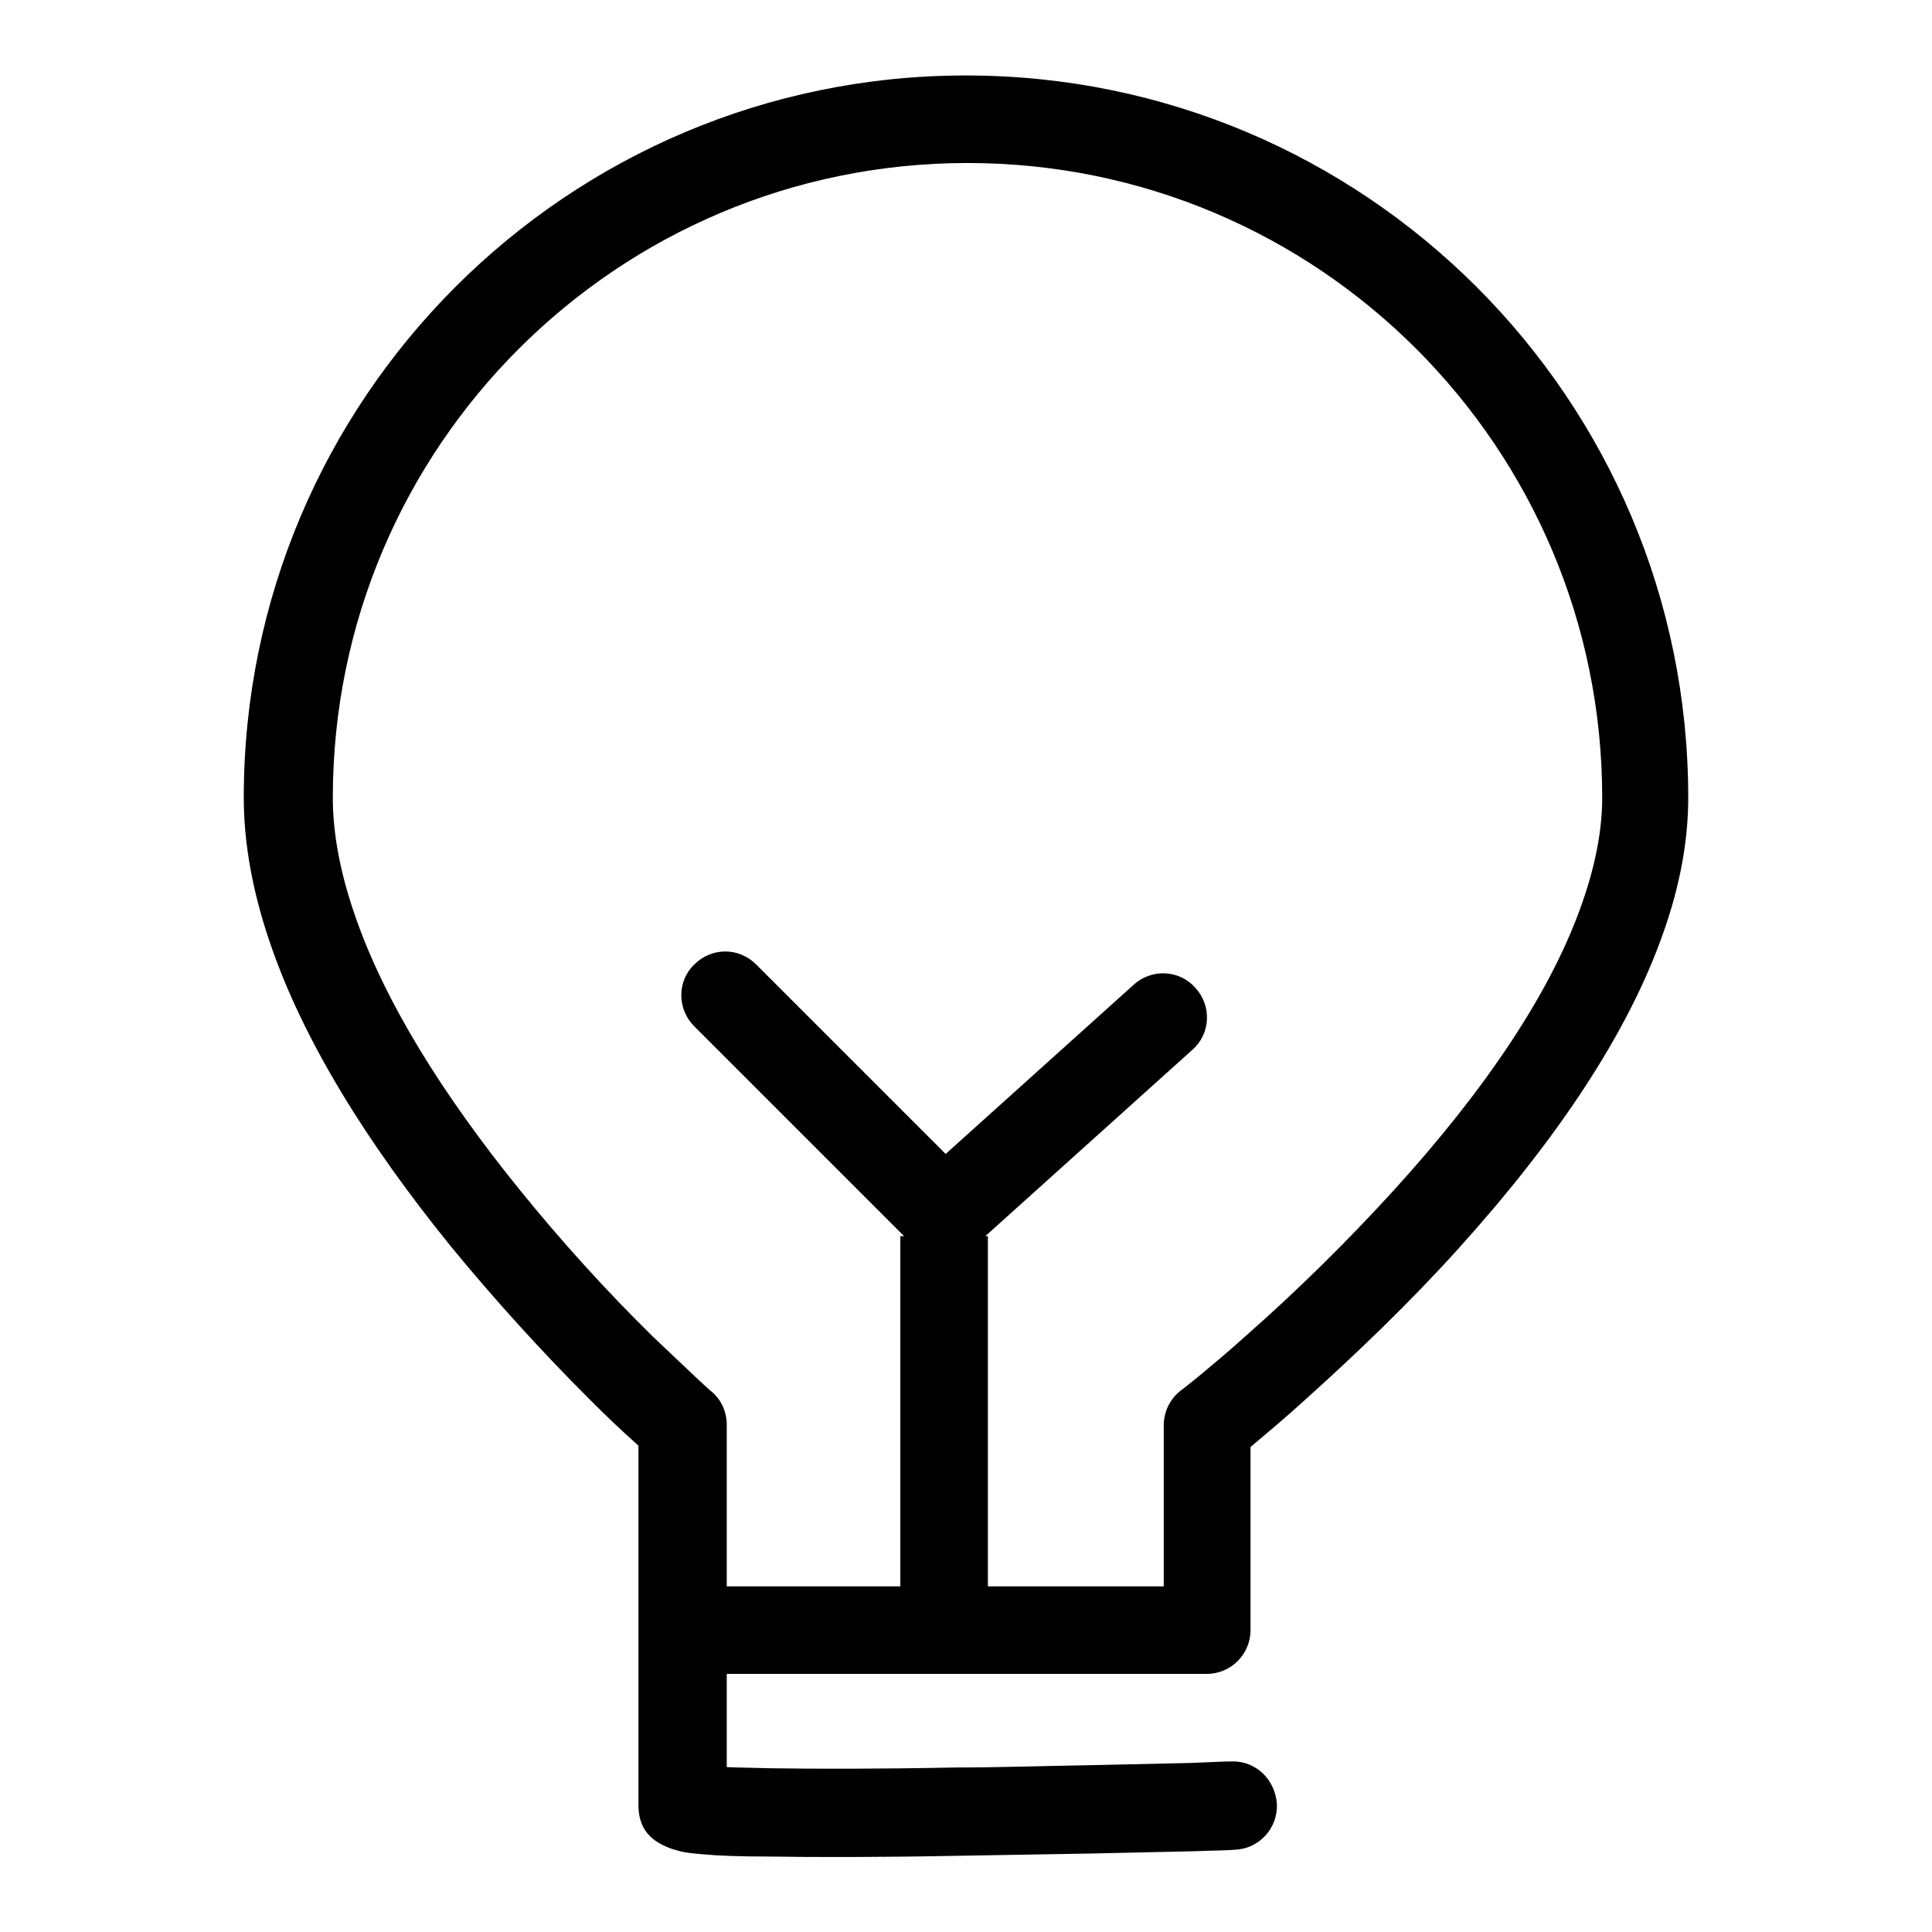 <?xml version="1.0" encoding="utf-8"?>
<!-- Svg Vector Icons : http://www.onlinewebfonts.com/icon -->
<!DOCTYPE svg PUBLIC "-//W3C//DTD SVG 1.1//EN" "http://www.w3.org/Graphics/SVG/1.1/DTD/svg11.dtd">
<svg version="1.1" xmlns="http://www.w3.org/2000/svg" xmlns:xlink="http://www.w3.org/1999/xlink" x="0px" y="0px" viewBox="0 0 256 256" enable-background="new 0 0 256 256" xml:space="preserve">
<g> <path fill="#000000" d="M163.2,233.4c-1,0-2.9,0.1-5.4,0.2c-4.2,0.1-8.8,0.2-13.5,0.3c-6.1,0.1-12,0.3-17.5,0.3 c-10.2,0.2-18.7,0.2-24.9,0.1c-3.5-0.1-6.1-0.1-7.9-0.3c-0.8-0.1-1.4-0.1-1.6-0.2c0.1,0,0.3,0.1,0.6,0.2c1.8,0.8,3.3,2.2,3.3,5.1 c0-9.6,0-9.6,0-22.1c0-9.9,0-9.9,0-18.4c0-7.8,0-7.8,0-9.8c0-1.7-0.7-3.3-2-4.4c-0.4-0.3-1.1-1-2.1-1.9c-1.7-1.6-3.7-3.5-5.8-5.5 c-6-5.9-12-12.5-17.5-19.3c-10.3-12.7-18-25.1-21.9-36.5c-1.9-5.5-2.9-10.7-2.9-15.5c0-46.5,37.7-84.1,84.1-84.1 c46.5,0,84.1,37.7,84.1,84.1c0,4.3-0.9,8.9-2.6,13.8c-4.1,11.9-12.9,24.9-25,38.2c-6.2,6.8-12.8,13.3-19.5,19.2 c-2.3,2.1-4.5,3.9-6.4,5.5c-1.1,0.9-2,1.6-2.4,1.9c-1.4,1.1-2.2,2.8-2.2,4.6V216l5.8-5.8H93.2c-3.2,0-5.8,2.6-5.8,5.8 c0,3.2,2.6,5.8,5.8,5.8h66.7c3.2,0,5.8-2.6,5.8-5.8v-27.1l-2.2,4.6c0.5-0.4,1.4-1.1,2.6-2.1c2-1.7,4.3-3.6,6.7-5.8 c6.9-6.2,13.9-12.9,20.4-20.1c13-14.4,22.6-28.6,27.3-42.2c2.1-6,3.2-11.9,3.2-17.6c0-52.9-42.9-95.7-95.7-95.7 c-52.9,0-95.7,42.9-95.7,95.7c0,6.1,1.2,12.6,3.5,19.3c4.4,12.9,12.8,26.4,23.9,40.1c5.9,7.2,12.1,14,18.4,20.3 c2.2,2.2,4.2,4.1,6.1,5.8c1.1,1,1.9,1.8,2.4,2.1l-2-4.4c0,2,0,2,0,9.8c0,8.5,0,8.5,0,18.4c0,12.5,0,12.5,0,22.1 c0,3.1,1.6,4.6,3.7,5.5c0.6,0.3,1.2,0.4,1.8,0.6c0.8,0.2,1.8,0.3,3,0.4c2.1,0.2,5,0.3,8.6,0.3c6.3,0.1,15,0.1,25.3-0.1 c5.6-0.1,11.5-0.2,17.6-0.3c4.7-0.1,9.3-0.2,13.6-0.3c2.5-0.1,4.4-0.1,5.4-0.2c3.2-0.1,5.7-2.8,5.6-6 C169,235.8,166.4,233.3,163.2,233.4L163.2,233.4z M92,136l29,29c2.2,2.2,5.7,2.3,8,0.2l29-26.1c2.4-2.1,2.6-5.8,0.4-8.2 c-2.1-2.4-5.8-2.6-8.2-0.4l-29,26.1l8,0.2l-29-29c-2.3-2.3-5.9-2.3-8.2,0C89.7,130,89.7,133.7,92,136L92,136z M119.3,163.8v49.3 h11.6v-49.3H119.3L119.3,163.8z"/></g>
</svg>